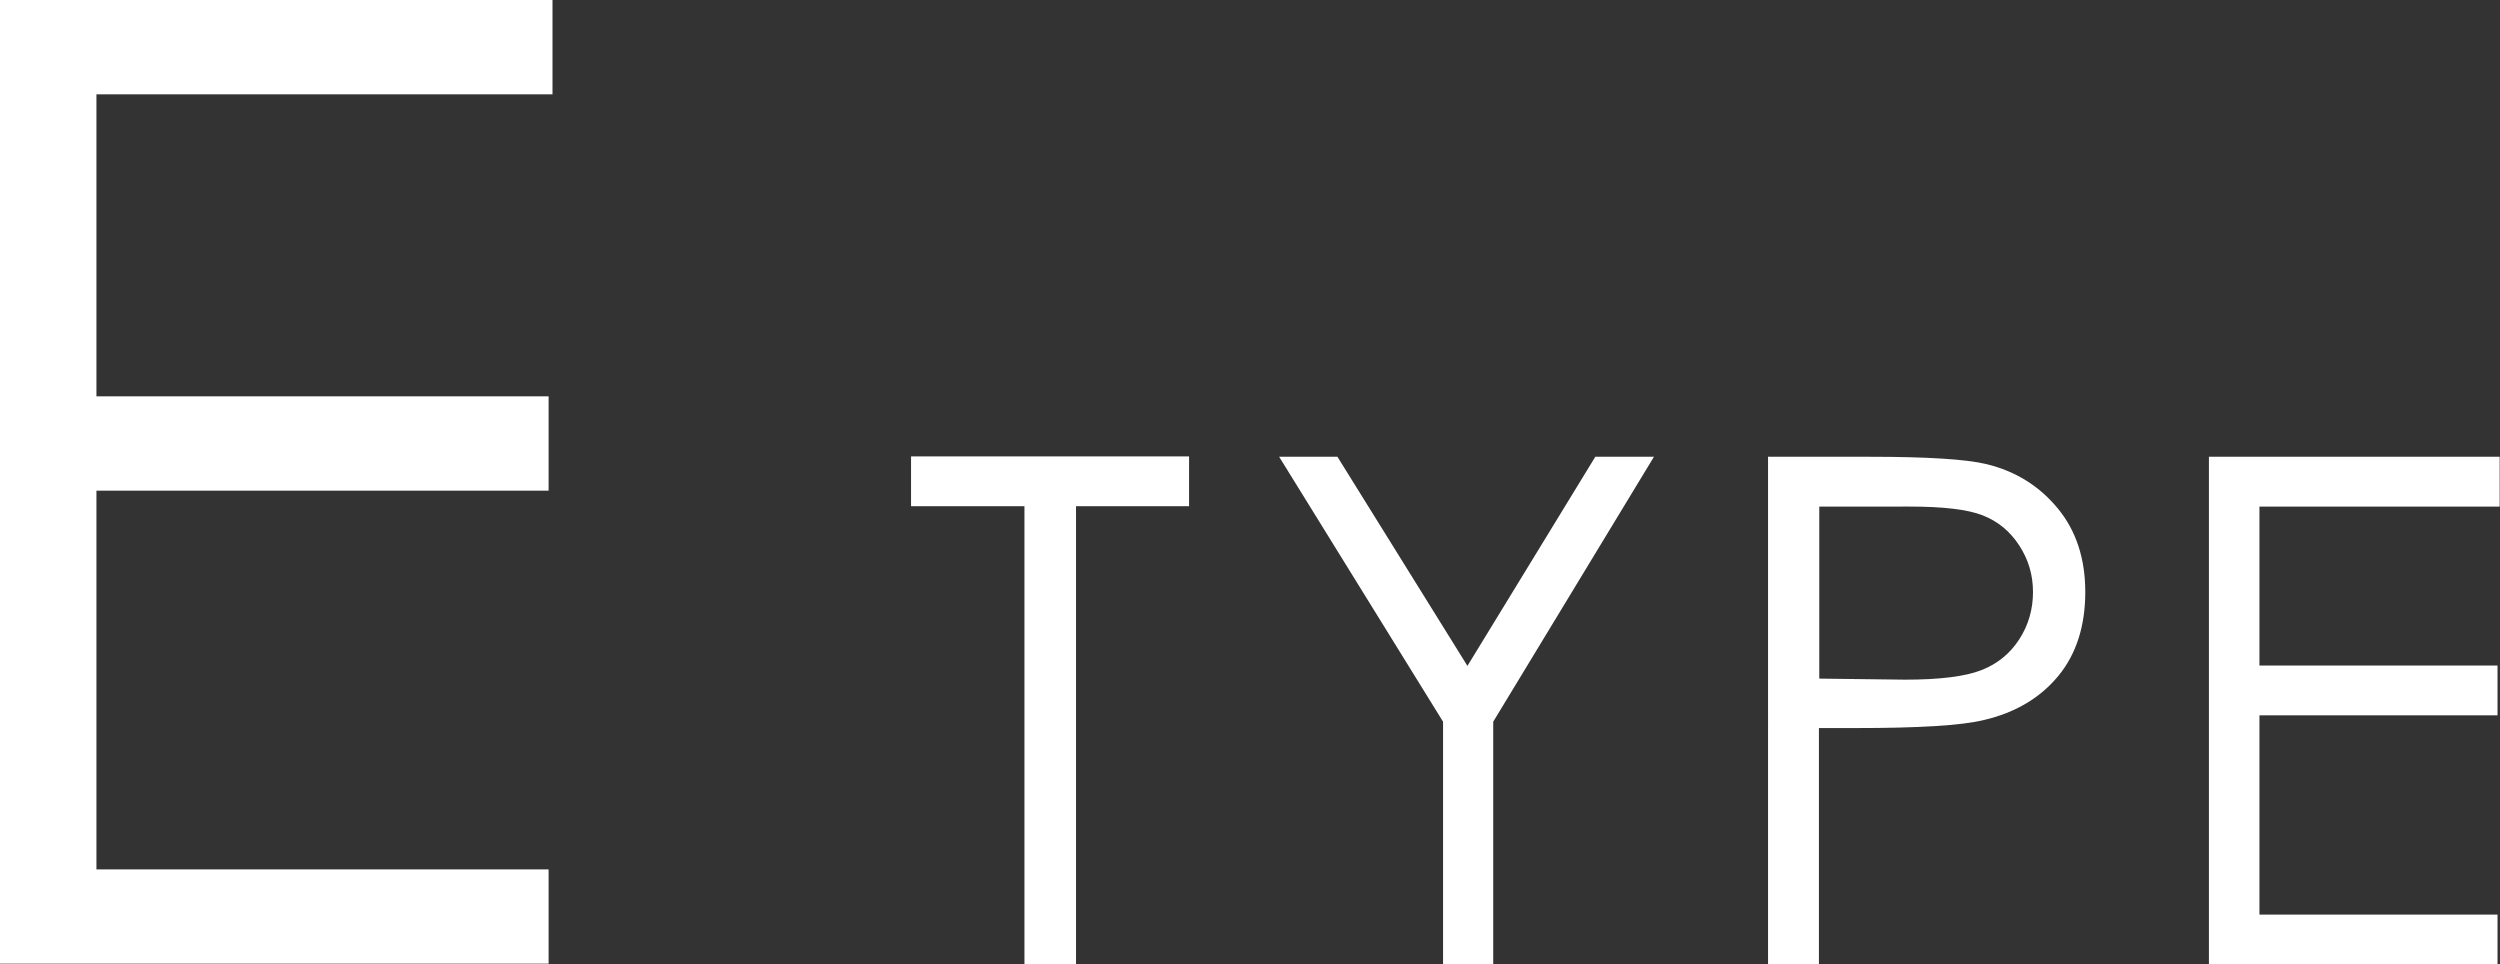 <svg xmlns="http://www.w3.org/2000/svg" id="_レイヤー_2" viewBox="0 0 70.77 27.29"><rect x="0" y="0" width="70.77" height="27.29" fill="#333333" stroke="none"/><defs><style>.cls-1{fill:#fff}</style></defs><g id="_画像"><path d="M0 0h15.64v2.67H2.73v8.55h12.8v2.67H2.73v10.72h12.8v2.67H0V0ZM25.79 14.33v-1.41h7.87v1.41h-3.2v12.96H29V14.33h-3.2ZM36.21 12.93h1.65l3.68 5.92 3.62-5.92h1.66l-4.55 7.5v6.87h-1.42v-6.87l-4.64-7.5ZM50.06 12.93h2.86c1.64 0 2.75.07 3.32.21.82.2 1.49.62 2.01 1.25s.78 1.42.78 2.37-.25 1.75-.76 2.37-1.21 1.04-2.1 1.25c-.65.16-1.87.23-3.65.23h-1.03v6.68h-1.44V12.92Zm1.44 1.41v4.87l2.43.03c.98 0 1.7-.09 2.16-.27s.81-.47 1.07-.87.39-.85.39-1.34-.13-.92-.39-1.32-.6-.68-1.03-.85-1.12-.25-2.09-.25H51.5ZM62.53 12.93h8.23v1.41h-6.8v4.5h6.74v1.41h-6.74v5.64h6.74v1.41h-8.17V12.93Z" class="cls-1"/></g></svg>